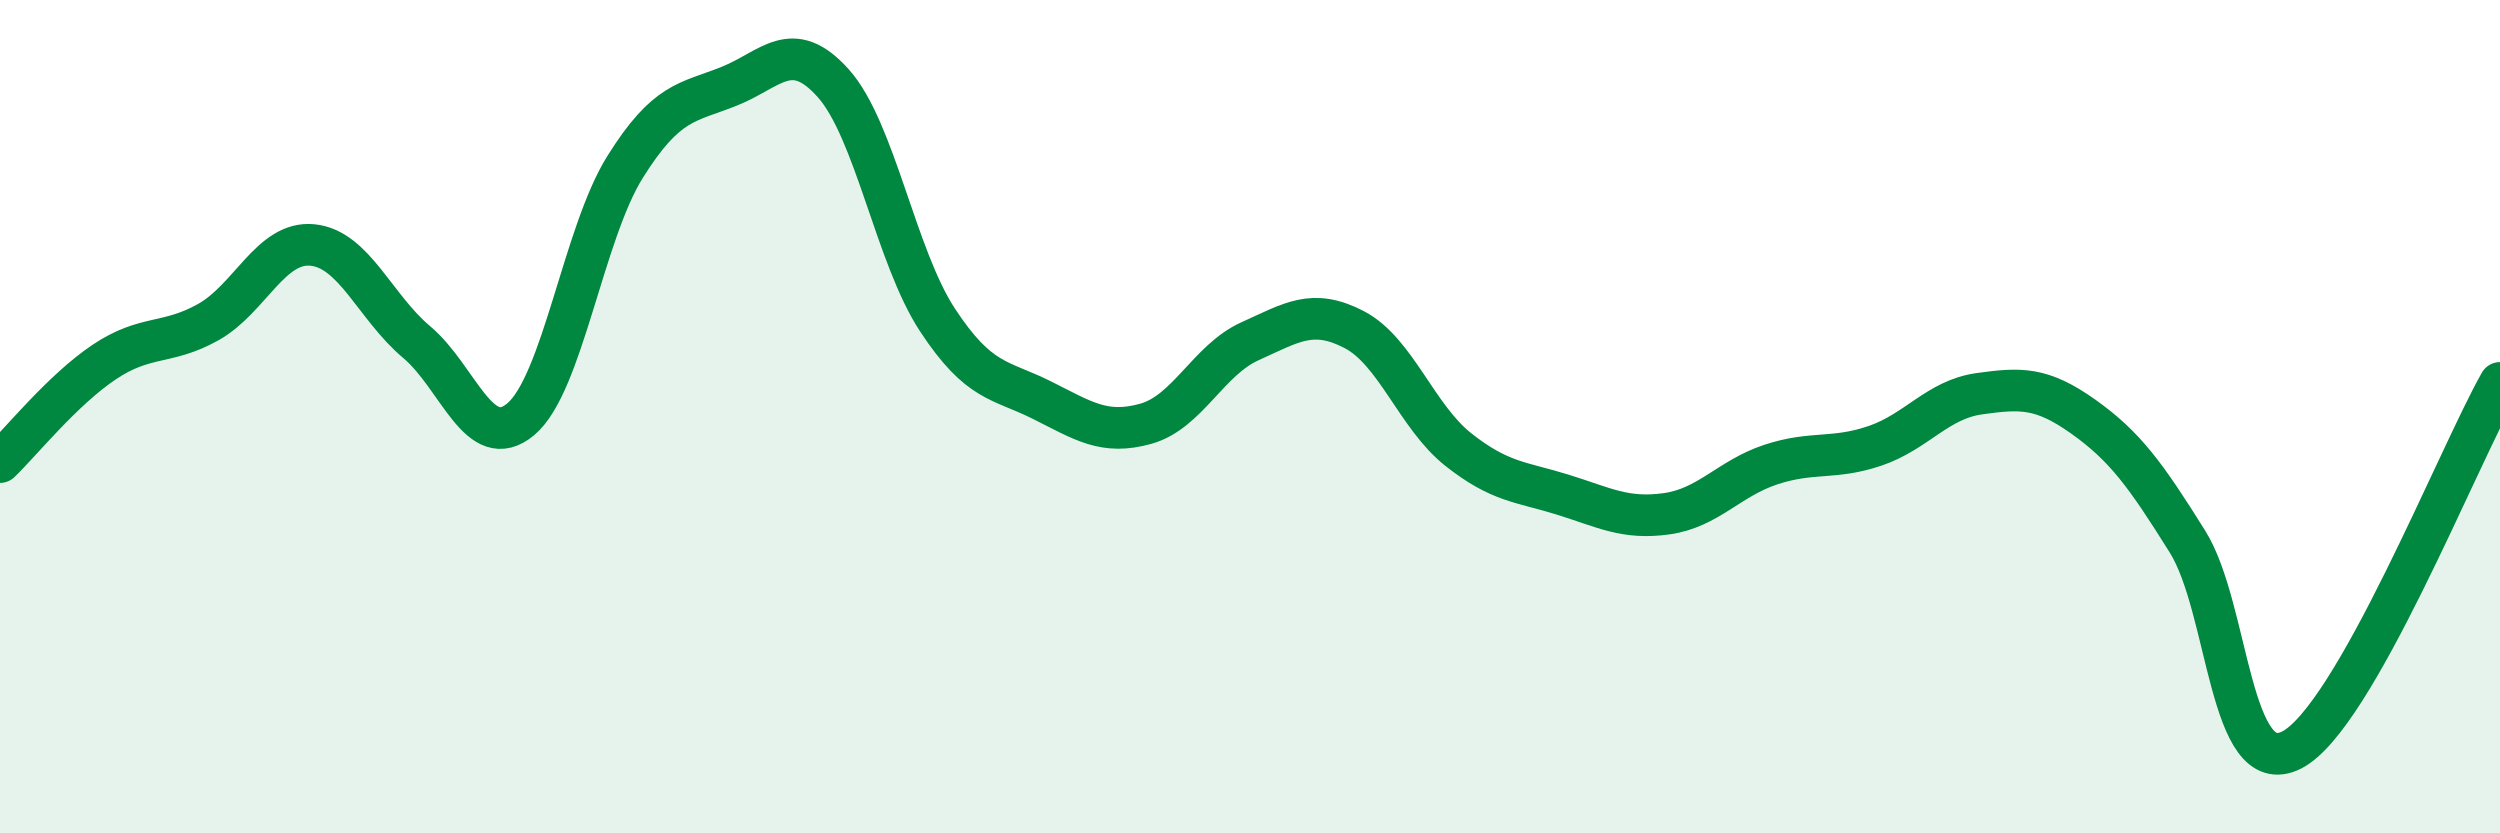 
    <svg width="60" height="20" viewBox="0 0 60 20" xmlns="http://www.w3.org/2000/svg">
      <path
        d="M 0,11.09 C 0.5,10.61 1.5,9.36 2.5,8.69 C 3.5,8.02 4,8.29 5,7.73 C 6,7.17 6.5,5.78 7.5,5.88 C 8.5,5.98 9,7.37 10,8.21 C 11,9.05 11.5,10.9 12.5,10.06 C 13.5,9.22 14,5.61 15,4.01 C 16,2.41 16.5,2.47 17.5,2.07 C 18.5,1.67 19,0.88 20,2 C 21,3.12 21.5,6.16 22.5,7.68 C 23.5,9.2 24,9.1 25,9.6 C 26,10.1 26.5,10.45 27.5,10.17 C 28.5,9.89 29,8.64 30,8.19 C 31,7.74 31.5,7.39 32.5,7.91 C 33.5,8.43 34,10 35,10.79 C 36,11.58 36.5,11.56 37.5,11.87 C 38.5,12.18 39,12.47 40,12.33 C 41,12.19 41.5,11.48 42.5,11.15 C 43.5,10.82 44,11.04 45,10.7 C 46,10.36 46.5,9.59 47.5,9.45 C 48.5,9.31 49,9.29 50,10 C 51,10.71 51.5,11.4 52.5,13 C 53.5,14.6 53.5,18.76 55,18 C 56.5,17.24 59,10.95 60,9.19L60 20L0 20Z"
        fill="#008740"
        opacity="0.1"
        stroke-linecap="round"
        stroke-linejoin="round"
      />
      <path
        d="M 0,11.09 C 0.5,10.61 1.5,9.36 2.5,8.69 C 3.5,8.02 4,8.29 5,7.73 C 6,7.17 6.5,5.78 7.5,5.88 C 8.5,5.98 9,7.37 10,8.21 C 11,9.05 11.5,10.9 12.5,10.06 C 13.5,9.22 14,5.61 15,4.01 C 16,2.41 16.5,2.47 17.5,2.07 C 18.5,1.67 19,0.88 20,2 C 21,3.12 21.5,6.16 22.5,7.68 C 23.5,9.2 24,9.1 25,9.6 C 26,10.1 26.5,10.45 27.5,10.17 C 28.5,9.89 29,8.64 30,8.19 C 31,7.74 31.5,7.39 32.5,7.91 C 33.5,8.43 34,10 35,10.79 C 36,11.58 36.5,11.56 37.5,11.87 C 38.5,12.18 39,12.47 40,12.33 C 41,12.19 41.5,11.48 42.5,11.15 C 43.5,10.82 44,11.04 45,10.7 C 46,10.36 46.5,9.59 47.5,9.45 C 48.5,9.31 49,9.29 50,10 C 51,10.71 51.5,11.4 52.5,13 C 53.5,14.6 53.5,18.76 55,18 C 56.5,17.24 59,10.95 60,9.19"
        stroke="#008740"
        stroke-width="1"
        fill="none"
        stroke-linecap="round"
        stroke-linejoin="round"
      />
    </svg>
  